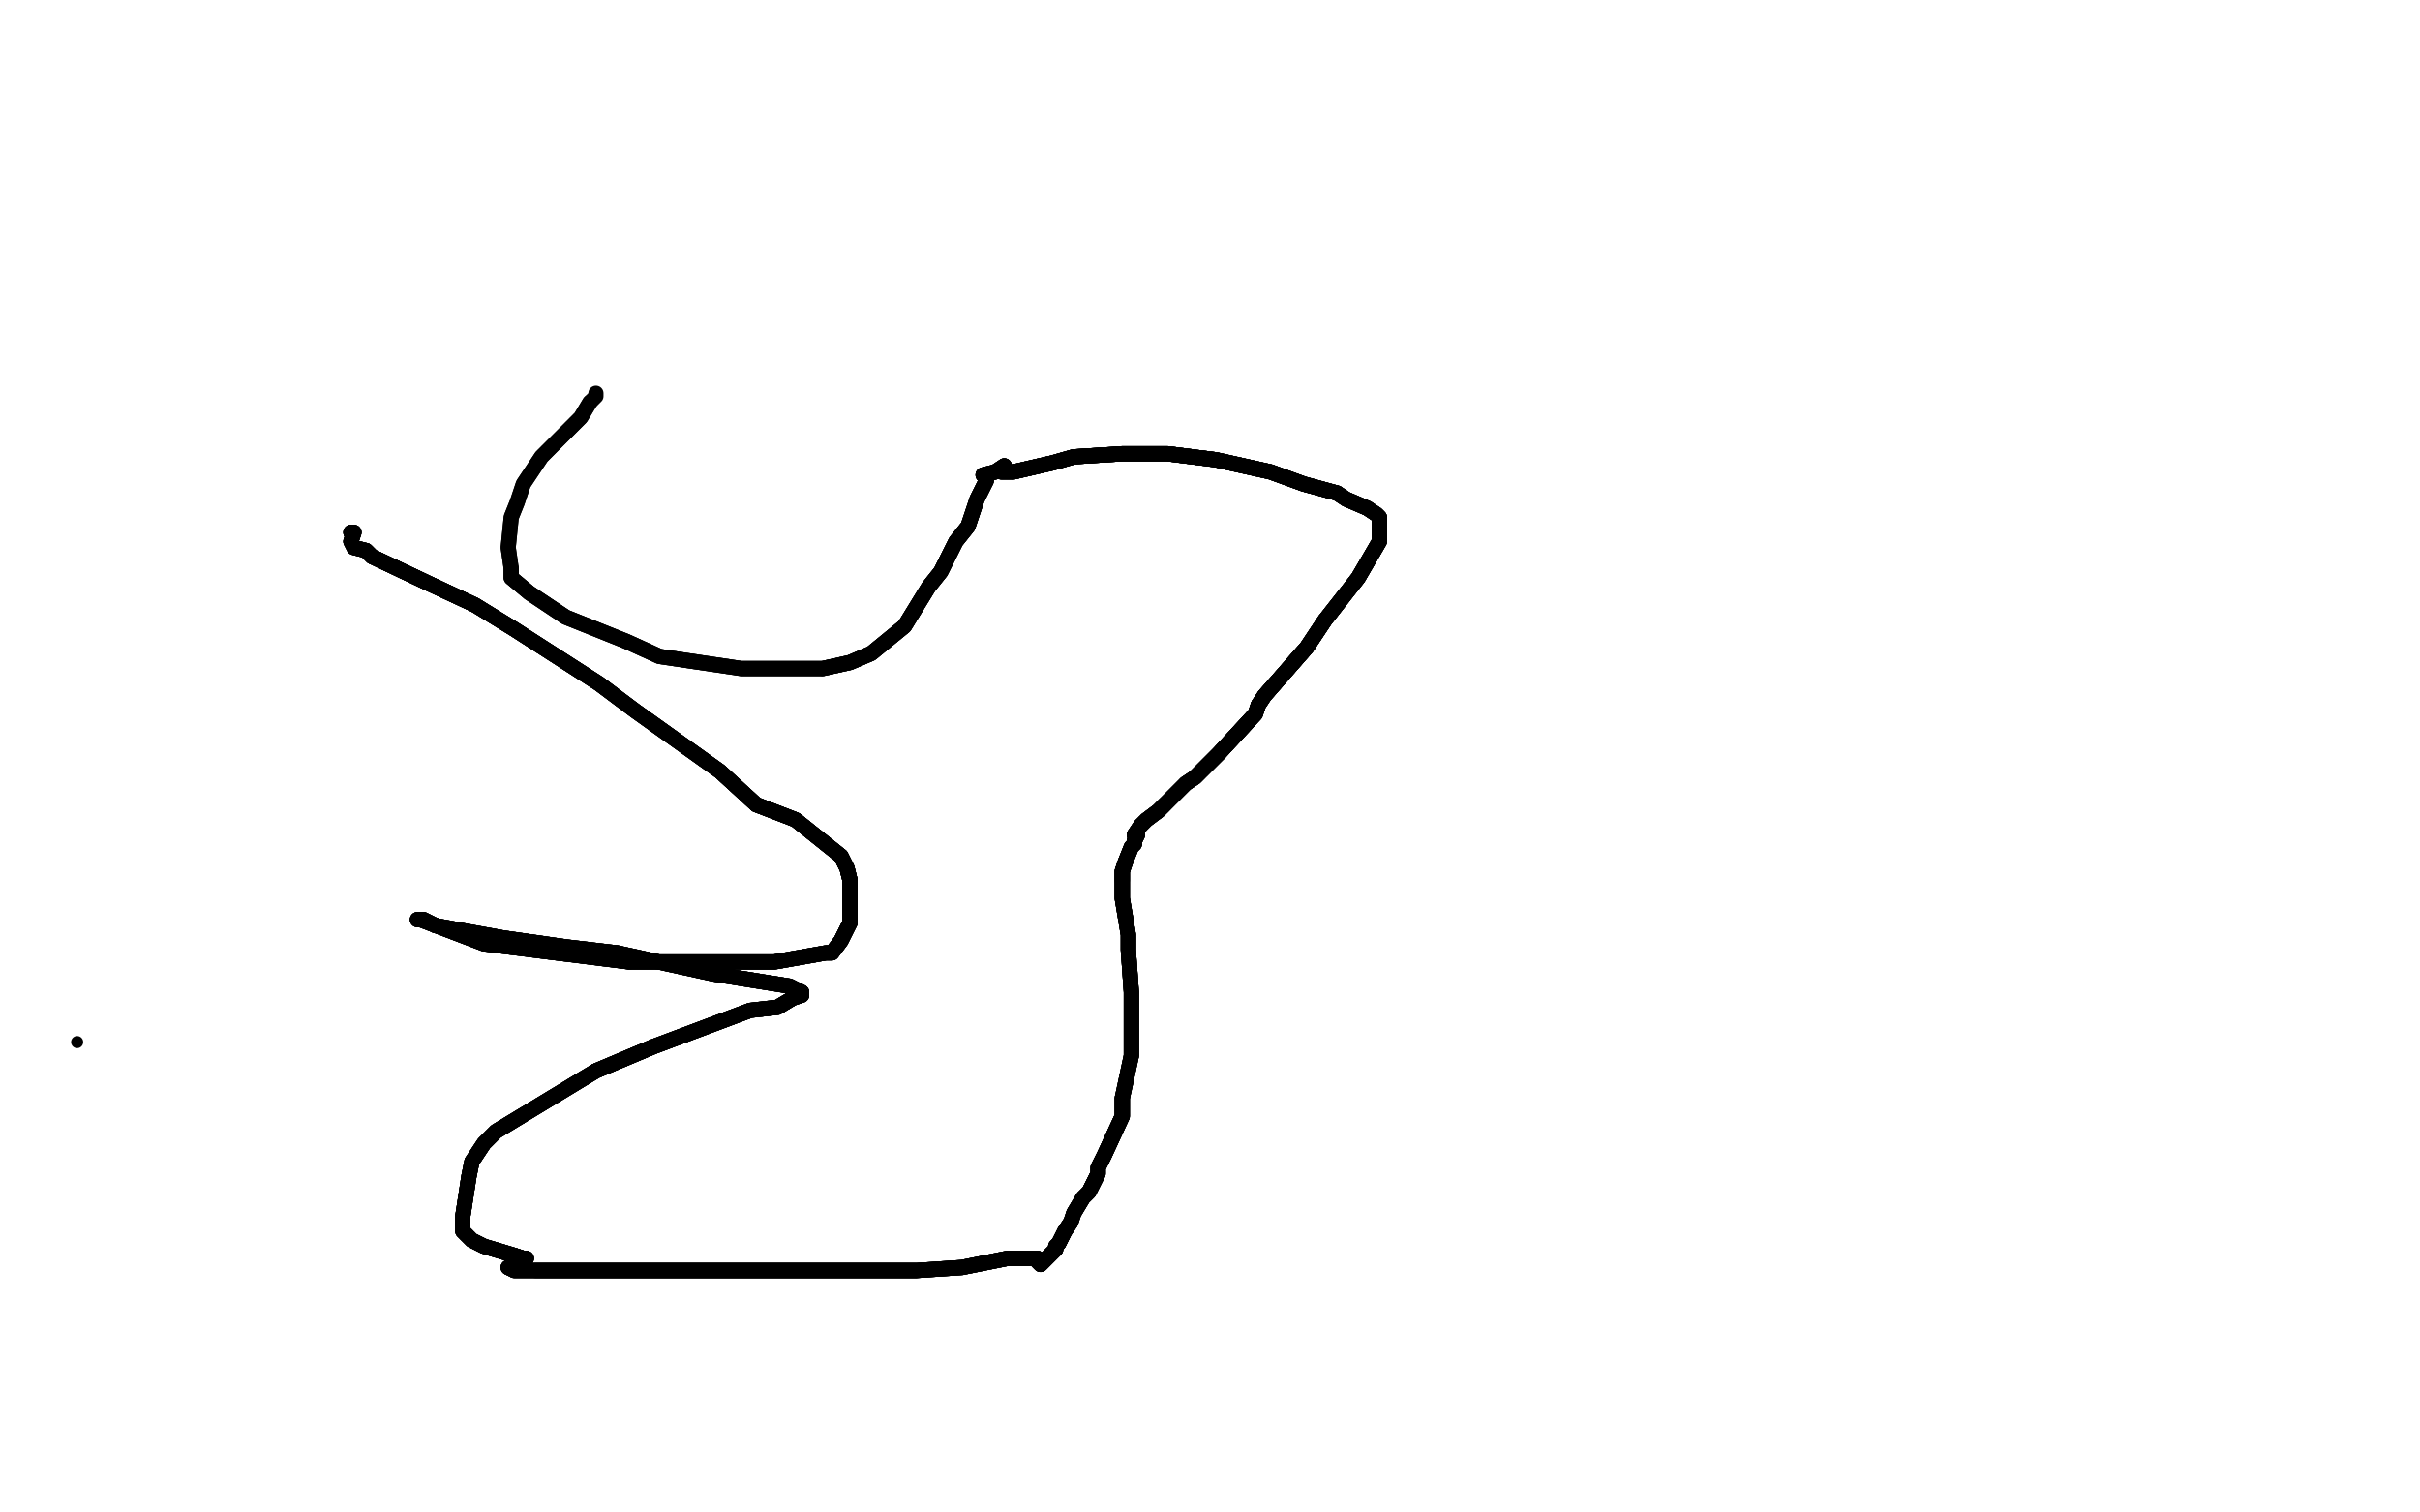 <?xml version="1.0" standalone="no"?>
<!DOCTYPE svg PUBLIC "-//W3C//DTD SVG 1.1//EN"
"http://www.w3.org/Graphics/SVG/1.1/DTD/svg11.dtd">

<svg width="800" height="500" version="1.1" xmlns="http://www.w3.org/2000/svg" xmlns:xlink="http://www.w3.org/1999/xlink" style="stroke-antialiasing: false"><desc>This SVG has been created on https://colorillo.com/</desc><rect x='0' y='0' width='800' height='500' style='fill: rgb(255,255,255); stroke-width:0' /><circle cx="25.5" cy="344.5" r="2" style="fill: #000000; stroke-antialiasing: false; stroke-antialias: 0; opacity: 1.0"/>
<polyline points="116,176 117,176 116,179 117,181 121,182 123,184 142,193 157,200" style="fill: none; stroke: #000000; stroke-width: 5; stroke-linejoin: round; stroke-linecap: round; stroke-antialiasing: false; stroke-antialias: 0; opacity: 1.0"/>
<polyline points="116,176 117,176 116,179 117,181 121,182 123,184 142,193 157,200 170,208 198,226 210,235 238,255 250,266 263,271 278,283 280,287 281,291" style="fill: none; stroke: #000000; stroke-width: 5; stroke-linejoin: round; stroke-linecap: round; stroke-antialiasing: false; stroke-antialias: 0; opacity: 1.0"/>
<polyline points="116,176 117,176 116,179 117,181 121,182 123,184 142,193 157,200 170,208 198,226 210,235 238,255 250,266 263,271 278,283 280,287 281,291 281,302 281,305 278,311 275,315 273,315 256,318 243,318 208,318" style="fill: none; stroke: #000000; stroke-width: 5; stroke-linejoin: round; stroke-linecap: round; stroke-antialiasing: false; stroke-antialias: 0; opacity: 1.0"/>
<polyline points="116,176 117,176 116,179 117,181 121,182 123,184 142,193 157,200 170,208 198,226 210,235 238,255 250,266 263,271 278,283 280,287 281,291 281,302 281,305 278,311 275,315 273,315 256,318 243,318 208,318 160,312 139,304 138,304 140,304 144,306 166,310 187,313 204,315" style="fill: none; stroke: #000000; stroke-width: 5; stroke-linejoin: round; stroke-linecap: round; stroke-antialiasing: false; stroke-antialias: 0; opacity: 1.0"/>
<polyline points="116,176 117,176 116,179 117,181 121,182 123,184 142,193 157,200 170,208 198,226 210,235 238,255 250,266 263,271 278,283 280,287 281,291 281,302 281,305 278,311 275,315 273,315 256,318 243,318 208,318 160,312 139,304 138,304 140,304 144,306 166,310 187,313 204,315 236,322 261,326 265,328 265,329 262,330 257,333 248,334 216,346 197,354" style="fill: none; stroke: #000000; stroke-width: 5; stroke-linejoin: round; stroke-linecap: round; stroke-antialiasing: false; stroke-antialias: 0; opacity: 1.0"/>
<polyline points="121,182 123,184 142,193 157,200 170,208 198,226 210,235 238,255 250,266 263,271 278,283 280,287 281,291 281,302 281,305 278,311 275,315 273,315 256,318 243,318 208,318 160,312 139,304 138,304 140,304 144,306 166,310 187,313 204,315 236,322 261,326 265,328 265,329 262,330 257,333 248,334 216,346 197,354 164,374 160,378 156,384 155,389 153,402 153,407 156,410 160,412 170,415 173,416" style="fill: none; stroke: #000000; stroke-width: 5; stroke-linejoin: round; stroke-linecap: round; stroke-antialiasing: false; stroke-antialias: 0; opacity: 1.0"/>
<polyline points="250,266 263,271 278,283 280,287 281,291 281,302 281,305 278,311 275,315 273,315 256,318 243,318 208,318 160,312 139,304 138,304 140,304 144,306 166,310 187,313 204,315 236,322 261,326 265,328 265,329 262,330 257,333 248,334 216,346 197,354 164,374 160,378 156,384 155,389 153,402 153,407 156,410 160,412 170,415 173,416 174,416 173,417 171,418 170,418 171,417 168,419" style="fill: none; stroke: #000000; stroke-width: 5; stroke-linejoin: round; stroke-linecap: round; stroke-antialiasing: false; stroke-antialias: 0; opacity: 1.0"/>
<polyline points="208,318 160,312 139,304 138,304 140,304 144,306 166,310 187,313 204,315 236,322 261,326 265,328 265,329 262,330 257,333 248,334 216,346 197,354 164,374 160,378 156,384 155,389 153,402 153,407 156,410 160,412 170,415 173,416 174,416 173,417 171,418 170,418 171,417 168,419 170,420 173,420 177,420 203,420 220,420 254,420 271,420 303,420 318,419 333,416" style="fill: none; stroke: #000000; stroke-width: 5; stroke-linejoin: round; stroke-linecap: round; stroke-antialiasing: false; stroke-antialias: 0; opacity: 1.0"/>
<polyline points="204,315 236,322 261,326 265,328 265,329 262,330 257,333 248,334 216,346 197,354 164,374 160,378 156,384 155,389 153,402 153,407 156,410 160,412 170,415 173,416 174,416 173,417 171,418 170,418 171,417 168,419 170,420 173,420 177,420 203,420 220,420 254,420 271,420 303,420 318,419 333,416 343,416 343,417 344,418 346,416 349,413 349,412 350,411 351,409 352,407 354,404" style="fill: none; stroke: #000000; stroke-width: 5; stroke-linejoin: round; stroke-linecap: round; stroke-antialiasing: false; stroke-antialias: 0; opacity: 1.0"/>
<polyline points="216,346 197,354 164,374 160,378 156,384 155,389 153,402 153,407 156,410 160,412 170,415 173,416 174,416 173,417 171,418 170,418 171,417 168,419 170,420 173,420 177,420 203,420 220,420 254,420 271,420 303,420 318,419 333,416 343,416 343,417 344,418 346,416 349,413 349,412 350,411 351,409 352,407 354,404 355,401 358,396 360,394 363,388 363,386 365,382 371,369 371,363" style="fill: none; stroke: #000000; stroke-width: 5; stroke-linejoin: round; stroke-linecap: round; stroke-antialiasing: false; stroke-antialias: 0; opacity: 1.0"/>
<polyline points="170,415 173,416 174,416 173,417 171,418 170,418 171,417 168,419 170,420 173,420 177,420 203,420 220,420 254,420 271,420 303,420 318,419 333,416 343,416 343,417 344,418 346,416 349,413 349,412 350,411 351,409 352,407 354,404 355,401 358,396 360,394 363,388 363,386 365,382 371,369 371,363 374,349 374,335 374,328 373,314 373,309 371,297 371,291 371,288 372,285" style="fill: none; stroke: #000000; stroke-width: 5; stroke-linejoin: round; stroke-linecap: round; stroke-antialiasing: false; stroke-antialias: 0; opacity: 1.0"/>
<polyline points="177,420 203,420 220,420 254,420 271,420 303,420 318,419 333,416 343,416 343,417 344,418 346,416 349,413 349,412 350,411 351,409 352,407 354,404 355,401 358,396 360,394 363,388 363,386 365,382 371,369 371,363 374,349 374,335 374,328 373,314 373,309 371,297 371,291 371,288 372,285 374,280 375,279 375,278 376,276 375,276 377,273 378,272 379,271 383,268 385,266" style="fill: none; stroke: #000000; stroke-width: 5; stroke-linejoin: round; stroke-linecap: round; stroke-antialiasing: false; stroke-antialias: 0; opacity: 1.0"/>
<polyline points="343,416 343,417 344,418 346,416 349,413 349,412 350,411 351,409 352,407 354,404 355,401 358,396 360,394 363,388 363,386 365,382 371,369 371,363 374,349 374,335 374,328 373,314 373,309 371,297 371,291 371,288 372,285 374,280 375,279 375,278 376,276 375,276 377,273 378,272 379,271 383,268 385,266 389,262 392,259 395,257 403,249 415,236 416,233 418,230 432,214 438,205" style="fill: none; stroke: #000000; stroke-width: 5; stroke-linejoin: round; stroke-linecap: round; stroke-antialiasing: false; stroke-antialias: 0; opacity: 1.0"/>
<polyline points="355,401 358,396 360,394 363,388 363,386 365,382 371,369 371,363 374,349 374,335 374,328 373,314 373,309 371,297 371,291 371,288 372,285 374,280 375,279 375,278 376,276 375,276 377,273 378,272 379,271 383,268 385,266 389,262 392,259 395,257 403,249 415,236 416,233 418,230 432,214 438,205 449,191 456,179 456,176 456,173 456,171 455,170 452,168 445,165 442,163" style="fill: none; stroke: #000000; stroke-width: 5; stroke-linejoin: round; stroke-linecap: round; stroke-antialiasing: false; stroke-antialias: 0; opacity: 1.0"/>
<polyline points="374,349 374,335 374,328 373,314 373,309 371,297 371,291 371,288 372,285 374,280 375,279 375,278 376,276 375,276 377,273 378,272 379,271 383,268 385,266 389,262 392,259 395,257 403,249 415,236 416,233 418,230 432,214 438,205 449,191 456,179 456,176 456,173 456,171 455,170 452,168 445,165 442,163 431,160 420,156 402,152 386,150 378,150 371,150 355,151 348,153 335,156" style="fill: none; stroke: #000000; stroke-width: 5; stroke-linejoin: round; stroke-linecap: round; stroke-antialiasing: false; stroke-antialias: 0; opacity: 1.0"/>
<polyline points="371,291 371,288 372,285 374,280 375,279 375,278 376,276 375,276 377,273 378,272 379,271 383,268 385,266 389,262 392,259 395,257 403,249 415,236 416,233 418,230 432,214 438,205 449,191 456,179 456,176 456,173 456,171 455,170 452,168 445,165 442,163 431,160 420,156 402,152 386,150 378,150 371,150 355,151 348,153 335,156 331,156 332,154 329,156 325,157 326,157 326,158 326,159" style="fill: none; stroke: #000000; stroke-width: 5; stroke-linejoin: round; stroke-linecap: round; stroke-antialiasing: false; stroke-antialias: 0; opacity: 1.0"/>
<polyline points="392,259 395,257 403,249 415,236 416,233 418,230 432,214 438,205 449,191 456,179 456,176 456,173 456,171 455,170 452,168 445,165 442,163 431,160 420,156 402,152 386,150 378,150 371,150 355,151 348,153 335,156 331,156 332,154 329,156 325,157 326,157 326,158 326,159 323,165 321,171 320,174 316,179 311,189 307,194 299,207 288,216 281,219 272,221" style="fill: none; stroke: #000000; stroke-width: 5; stroke-linejoin: round; stroke-linecap: round; stroke-antialiasing: false; stroke-antialias: 0; opacity: 1.0"/>
<polyline points="403,249 415,236 416,233 418,230 432,214 438,205 449,191 456,179 456,176 456,173 456,171 455,170 452,168 445,165 442,163 431,160 420,156 402,152 386,150 378,150 371,150 355,151 348,153 335,156 331,156 332,154 329,156 325,157 326,157 326,158 326,159 323,165 321,171 320,174 316,179 311,189 307,194 299,207 288,216 281,219 272,221 257,221 245,221 218,217 207,212 187,204 175,196 169,191 169,188" style="fill: none; stroke: #000000; stroke-width: 5; stroke-linejoin: round; stroke-linecap: round; stroke-antialiasing: false; stroke-antialias: 0; opacity: 1.0"/>
<polyline points="442,163 431,160 420,156 402,152 386,150 378,150 371,150 355,151 348,153 335,156 331,156 332,154 329,156 325,157 326,157 326,158 326,159 323,165 321,171 320,174 316,179 311,189 307,194 299,207 288,216 281,219 272,221 257,221 245,221 218,217 207,212 187,204 175,196 169,191 169,188 168,181 169,171 171,166 173,160 179,151 187,143 192,138 195,133" style="fill: none; stroke: #000000; stroke-width: 5; stroke-linejoin: round; stroke-linecap: round; stroke-antialiasing: false; stroke-antialias: 0; opacity: 1.0"/>
<polyline points="442,163 431,160 420,156 402,152 386,150 378,150 371,150 355,151 348,153 335,156 331,156 332,154 329,156 325,157 326,157 326,158 326,159 323,165 321,171 320,174 316,179 311,189 307,194 299,207 288,216 281,219 272,221 257,221 245,221 218,217 207,212 187,204 175,196 169,191 169,188 168,181 169,171 171,166 173,160 179,151 187,143 192,138 195,133 197,131 197,130" style="fill: none; stroke: #000000; stroke-width: 5; stroke-linejoin: round; stroke-linecap: round; stroke-antialiasing: false; stroke-antialias: 0; opacity: 1.0"/>
</svg>
